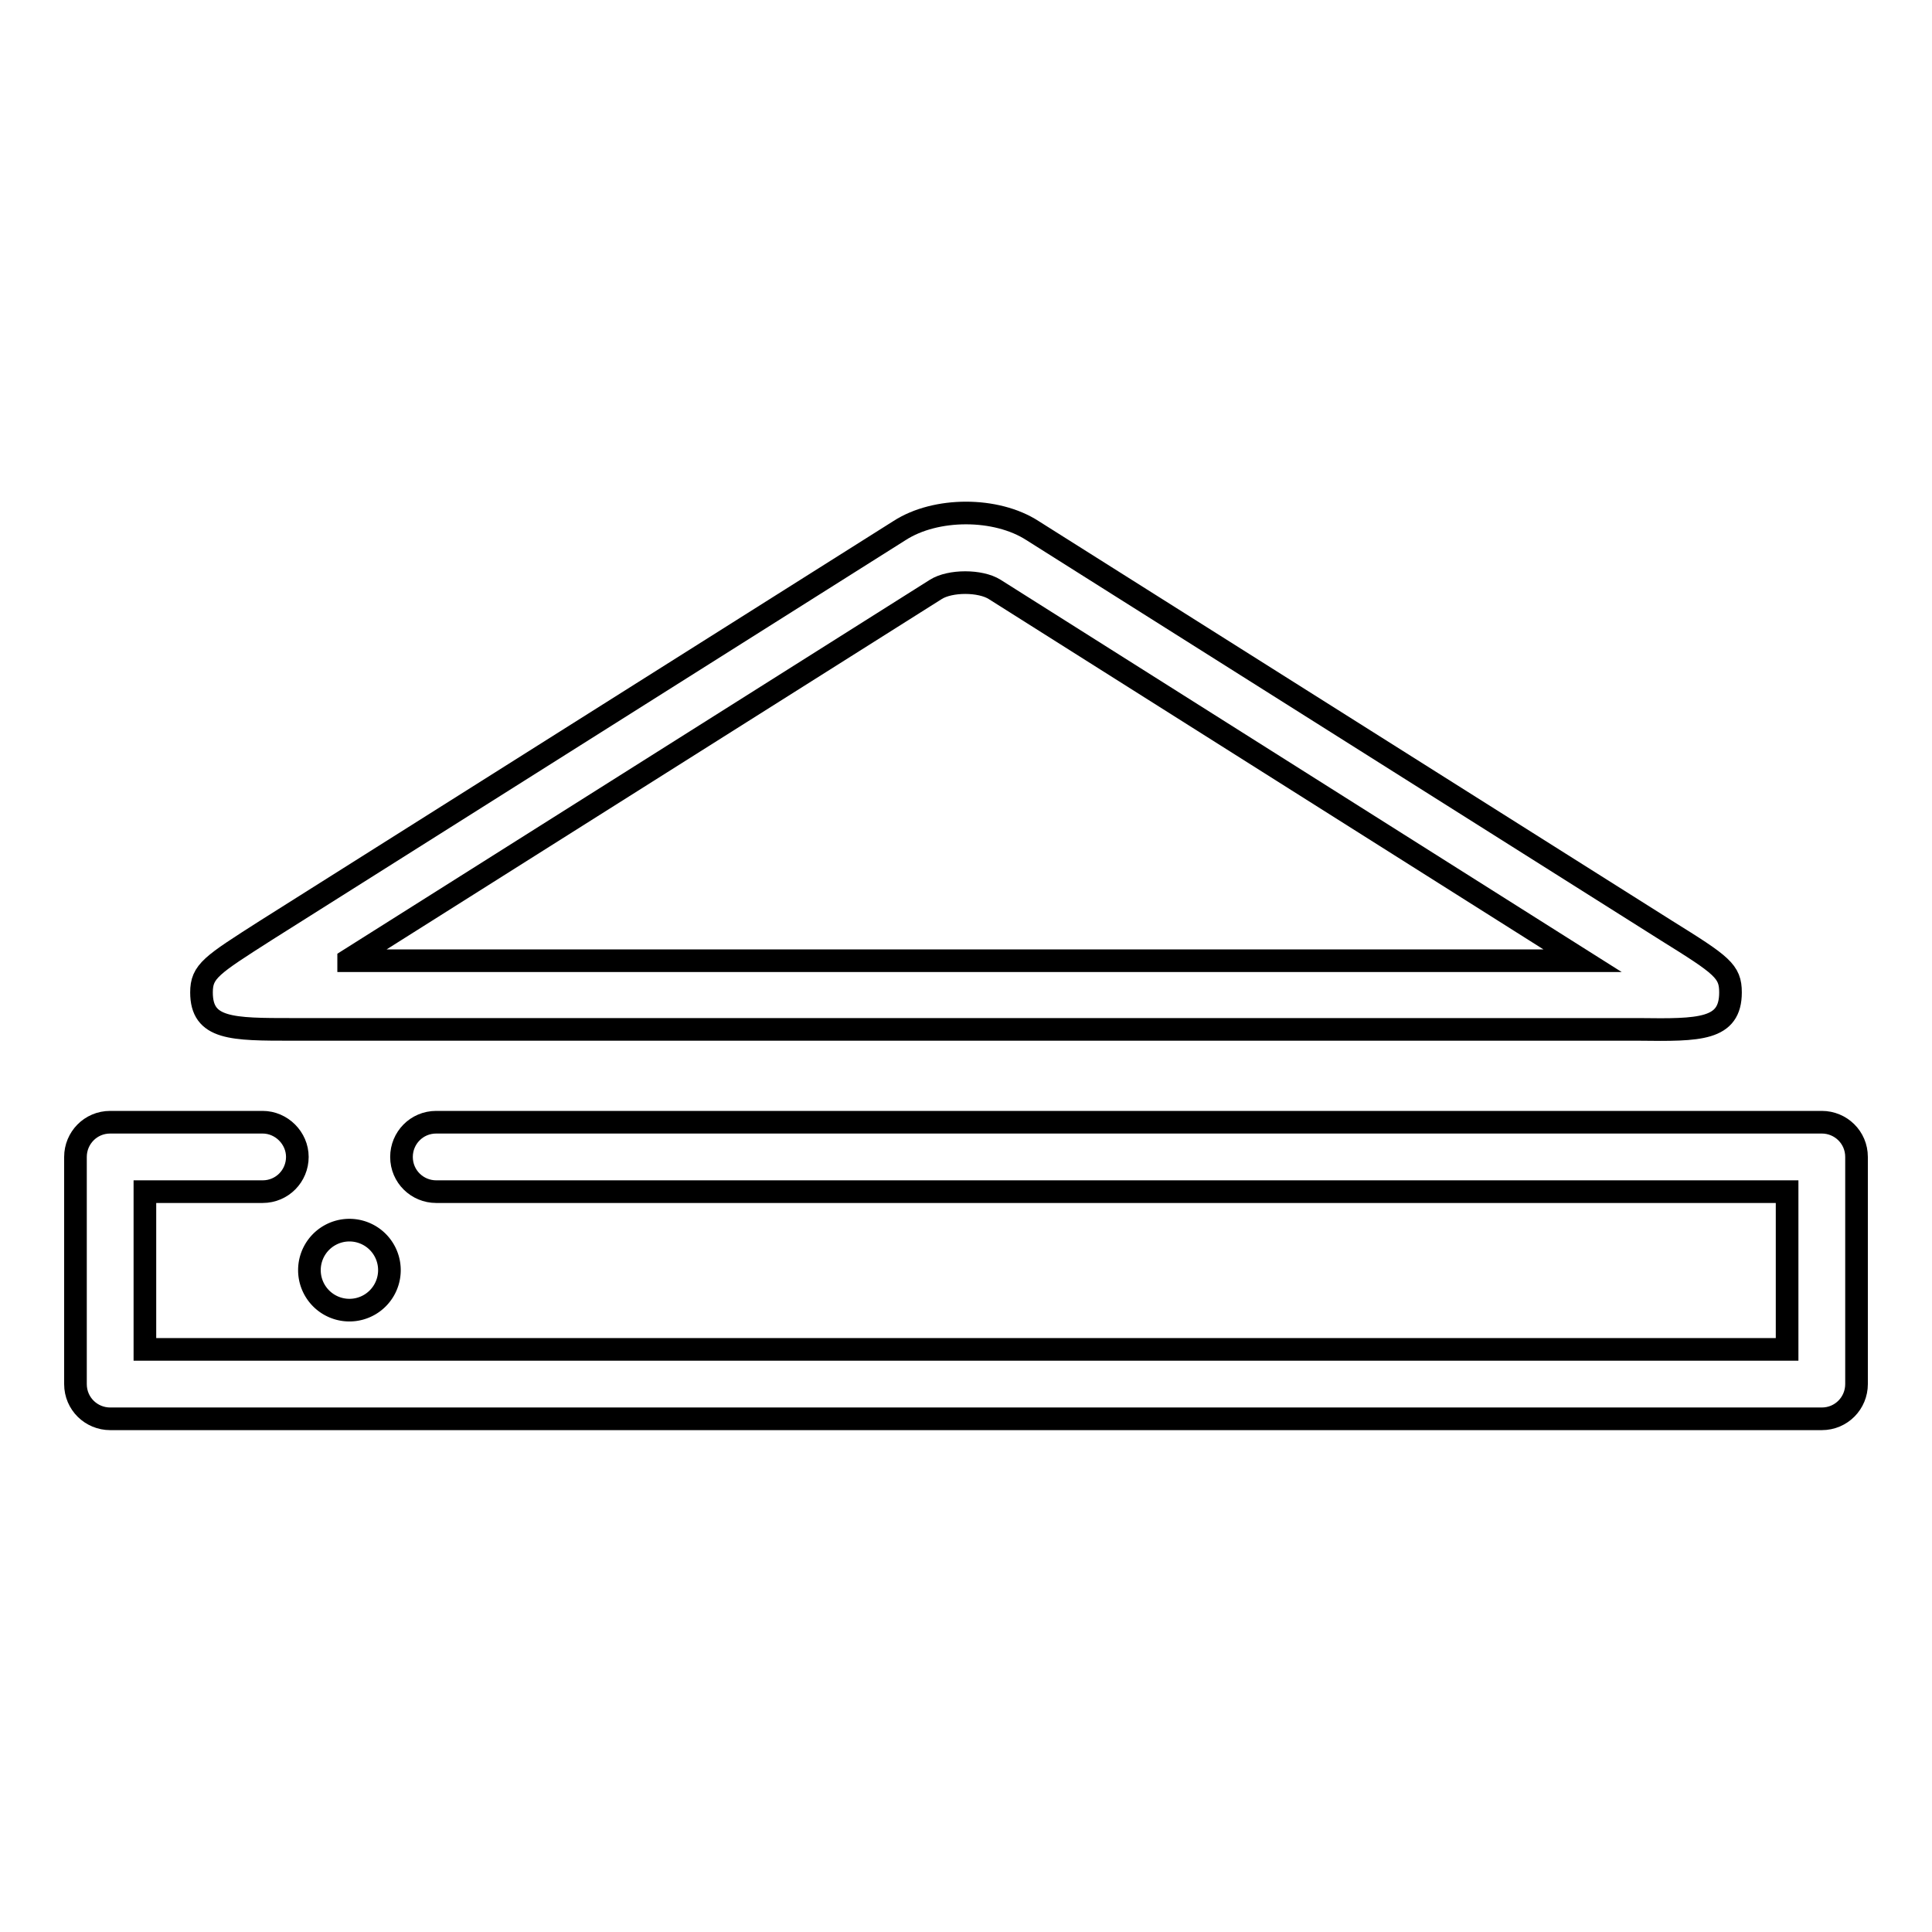 <?xml version="1.0" encoding="utf-8"?>
<!-- Svg Vector Icons : http://www.onlinewebfonts.com/icon -->
<!DOCTYPE svg PUBLIC "-//W3C//DTD SVG 1.1//EN" "http://www.w3.org/Graphics/SVG/1.1/DTD/svg11.dtd">
<svg version="1.1" xmlns="http://www.w3.org/2000/svg" xmlns:xlink="http://www.w3.org/1999/xlink" x="0px" y="0px" viewBox="0 0 256 256" enable-background="new 0 0 256 256" xml:space="preserve">
<g><g><g><path stroke-width="3" fill-opacity="0" stroke="#000000"  d="M229.3,131.5c0-2.8-1.1-3.6-8.5-8.2l-84-53c-4.8-3.1-12.8-3.1-17.6,0l-84,53c-7.2,4.6-8.5,5.4-8.5,8.2c0,4.9,4,4.9,12.1,4.9h178.4C225.2,136.5,229.3,136.5,229.3,131.5z M46.2,127.2L124,78.1c1.9-1.2,5.9-1.2,7.8,0l77.9,49.2H46.2L46.2,127.2z"/><path stroke-width="3" fill-opacity="0" stroke="#000000"  d="M241.4,148.7H57.8c-2.6,0-4.6,2.1-4.6,4.6c0,2.6,2.1,4.6,4.6,4.6h179v20.9H19.2v-20.9h15.6c2.6,0,4.6-2.1,4.6-4.6s-2.1-4.6-4.6-4.6H14.6c-2.6,0-4.6,2.1-4.6,4.6v30.1c0,2.6,2.1,4.6,4.6,4.6h226.8c2.6,0,4.6-2.1,4.6-4.6v-30.1C246,150.7,243.9,148.7,241.4,148.7z"/><path stroke-width="3" fill-opacity="0" stroke="#000000"  d="M41 168.3a5.3 5.3 0 1 0 10.6 0a5.3 5.3 0 1 0 -10.6 0z"/></g><g></g><g></g><g></g><g></g><g></g><g></g><g></g><g></g><g></g><g></g><g></g><g></g><g></g><g></g><g></g></g></g>
</svg>